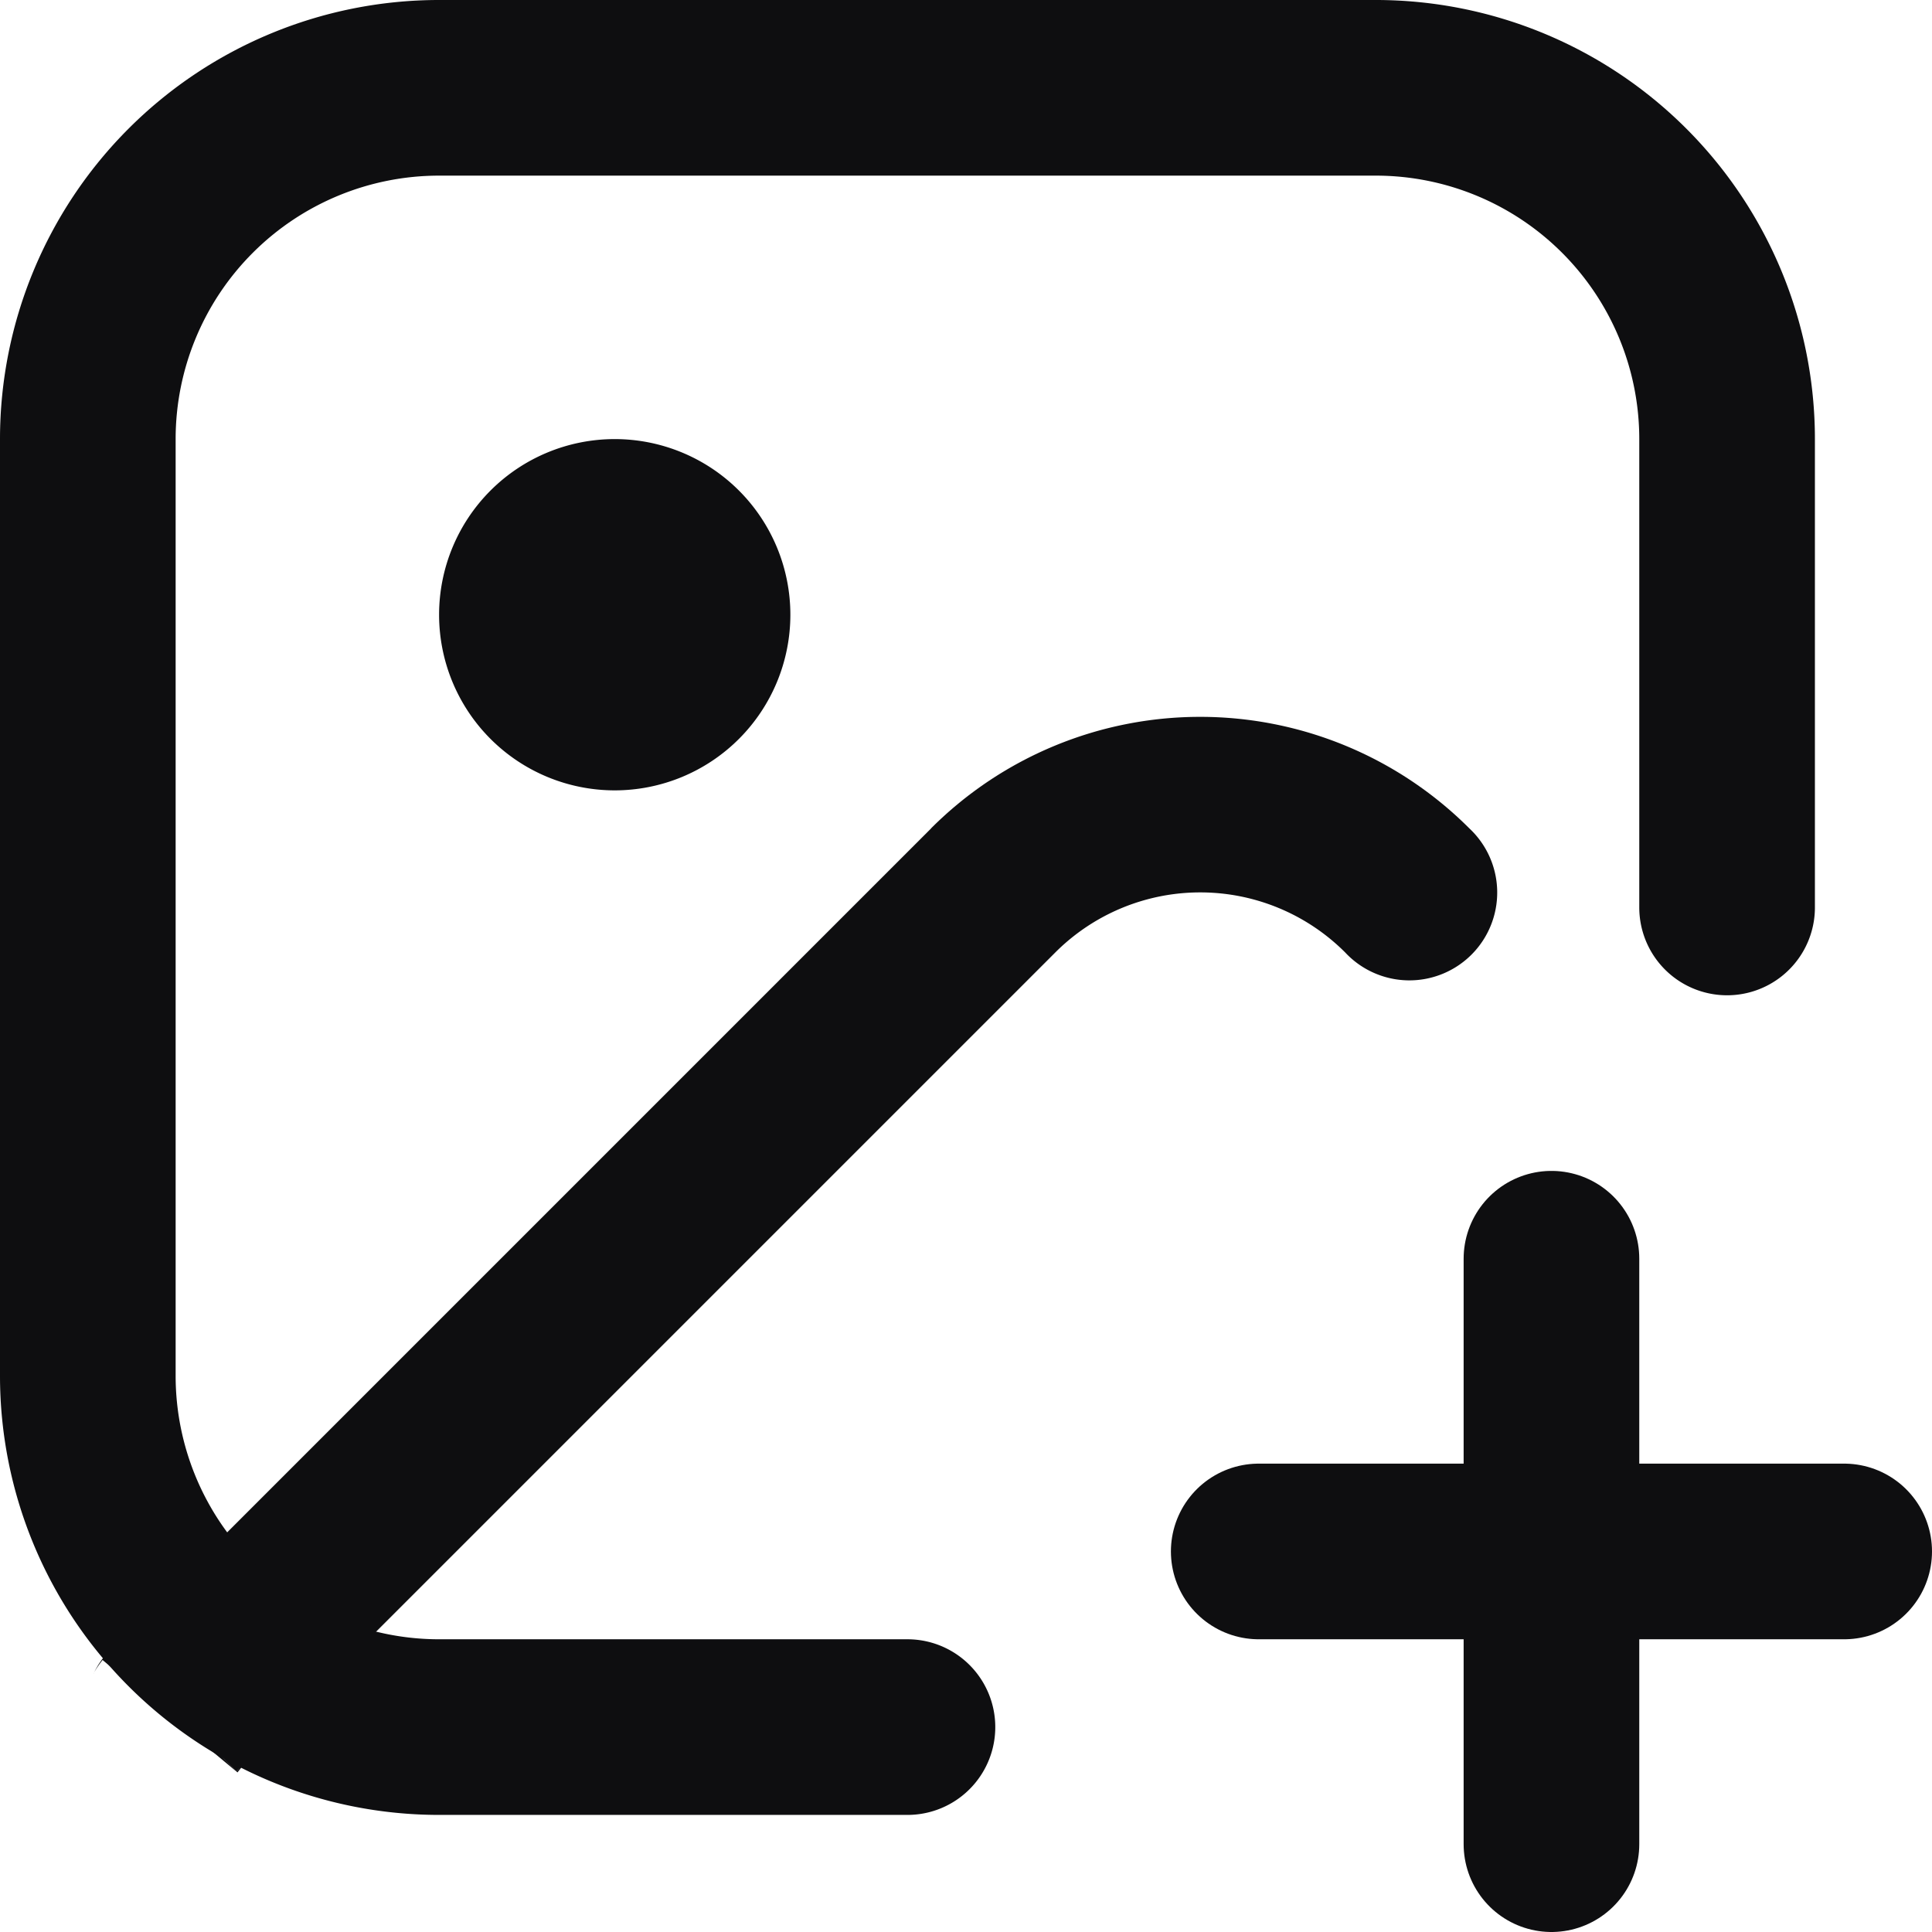 <svg xmlns="http://www.w3.org/2000/svg" viewBox="0 0 16.5 16.5" width="20" height="20"><path fill="#0e0e10" d="M11.488 8.134a.75.75 0 1 0 1.06-1.06l-.53.53zm-3.005-.53.53.53zm-6.994 6.994-.53-.53zm10.529-6.994.53-.53a3.25 3.25 0 0 0-4.596 0l.531.53.53.53a1.75 1.75 0 0 1 2.475 0zm-3.535 0-.53-.53-6.994 6.994.53.53.53.53 6.994-6.994zm-6.994 6.994-.53-.53a1 1 0 0 0-.116.145 1 1 0 0 0-.042.075l-.003.006v-.001l.01-.018a1 1 0 0 1 .068-.098l.576.48.576.48a.8.8 0 0 0 .11-.169v-.002.003a.6.6 0 0 1-.119.16z"/><path fill="none" stroke="#0e0e10" stroke-linecap="round" stroke-linejoin="round" stroke-width="1.5" d="M7.75 14.75h-4a3 3 0 0 1-3-3v-8a3 3 0 0 1 3-3h8a3 3 0 0 1 3 3v4"/><path fill="#0e0e10" d="M5.25 6.75a1.5 1.5 0 1 0 0-3 1.5 1.5 0 0 0 0 3"/><path fill="none" stroke="#0e0e10" stroke-linecap="round" stroke-linejoin="round" stroke-width="1.5" d="M10.75 13.25h5m-2.5-2.5v5"/></svg>
